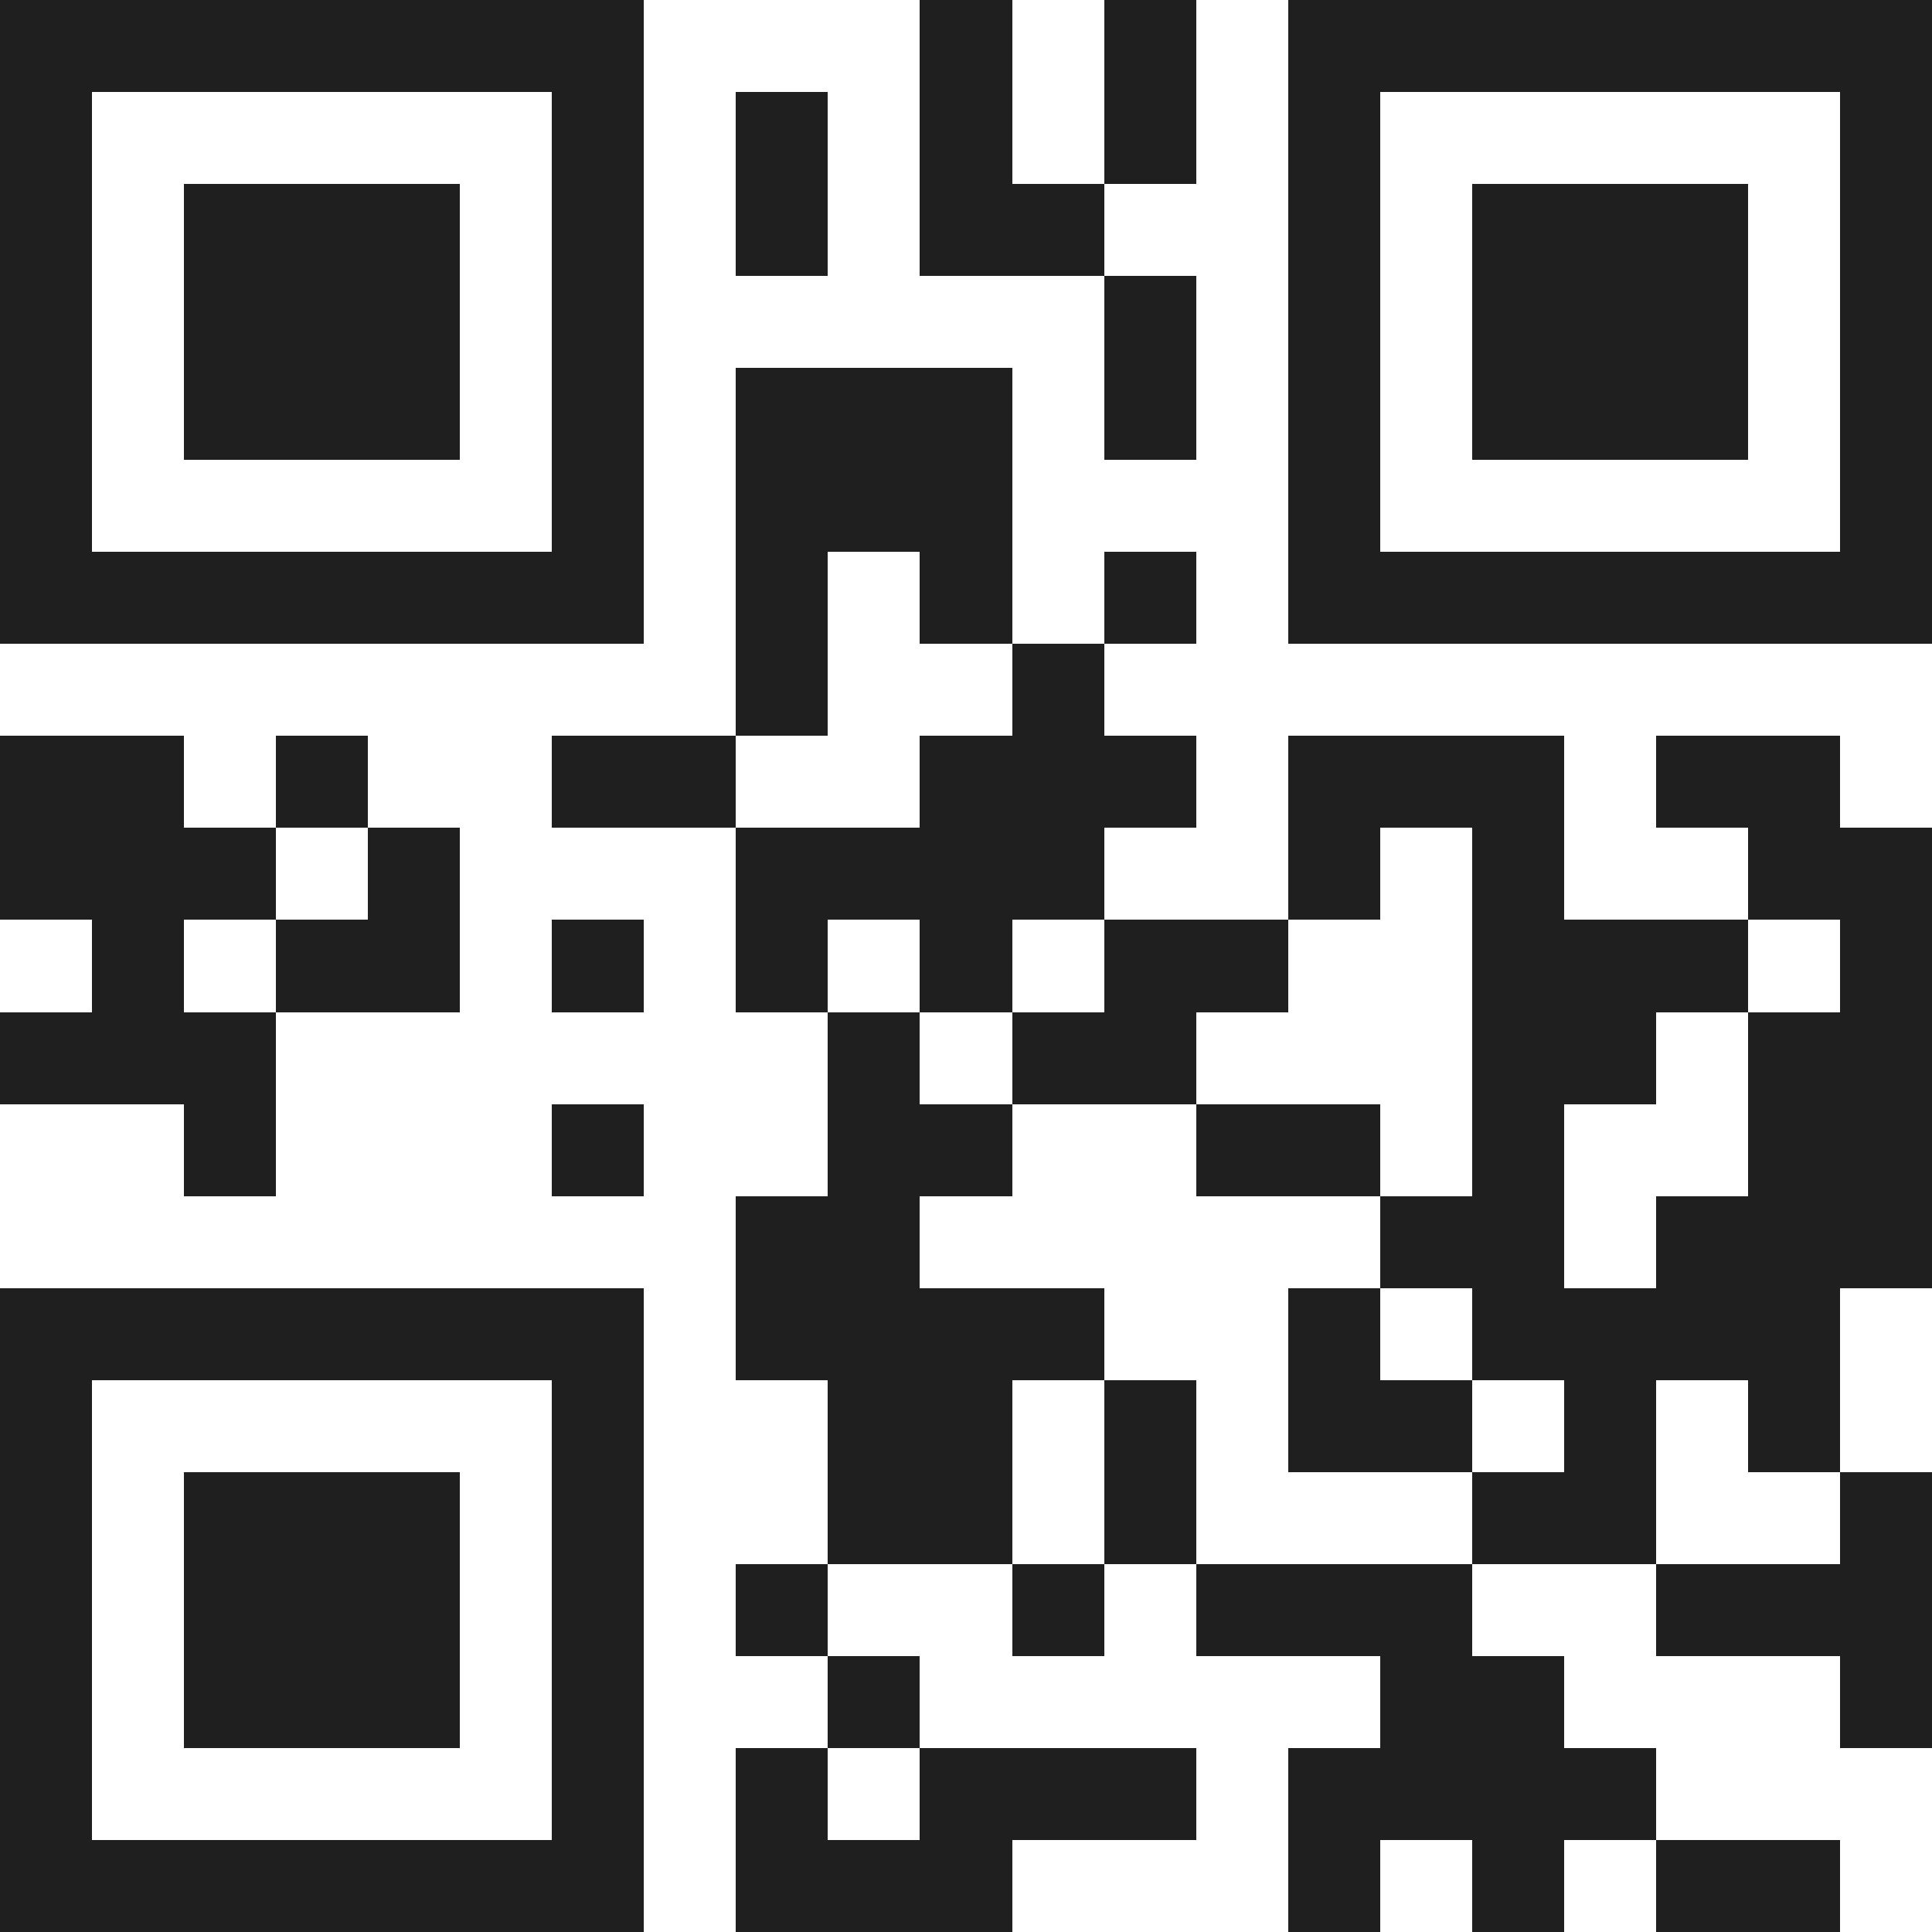 <svg xmlns="http://www.w3.org/2000/svg" viewBox="0 0 21 21" shape-rendering="crispEdges"><path fill="#ffffff" d="M0 0h21v21H0z"/><path stroke="#1f1f1f" d="M0 0.5h7m3 0h1m1 0h1m1 0h7M0 1.5h1m5 0h1m1 0h1m1 0h1m1 0h1m1 0h1m5 0h1M0 2.5h1m1 0h3m1 0h1m1 0h1m1 0h2m2 0h1m1 0h3m1 0h1M0 3.5h1m1 0h3m1 0h1m5 0h1m1 0h1m1 0h3m1 0h1M0 4.5h1m1 0h3m1 0h1m1 0h3m1 0h1m1 0h1m1 0h3m1 0h1M0 5.5h1m5 0h1m1 0h3m3 0h1m5 0h1M0 6.5h7m1 0h1m1 0h1m1 0h1m1 0h7M8 7.5h1m2 0h1M0 8.5h2m1 0h1m2 0h2m2 0h3m1 0h3m1 0h2M0 9.5h3m1 0h1m3 0h4m2 0h1m1 0h1m2 0h2M1 10.5h1m1 0h2m1 0h1m1 0h1m1 0h1m1 0h2m2 0h3m1 0h1M0 11.5h3m6 0h1m1 0h2m3 0h2m1 0h2M2 12.5h1m3 0h1m2 0h2m2 0h2m1 0h1m2 0h2M8 13.5h2m5 0h2m1 0h3M0 14.5h7m1 0h4m2 0h1m1 0h4M0 15.5h1m5 0h1m2 0h2m1 0h1m1 0h2m1 0h1m1 0h1M0 16.5h1m1 0h3m1 0h1m2 0h2m1 0h1m3 0h2m2 0h1M0 17.5h1m1 0h3m1 0h1m1 0h1m2 0h1m1 0h3m2 0h3M0 18.5h1m1 0h3m1 0h1m2 0h1m5 0h2m3 0h1M0 19.5h1m5 0h1m1 0h1m1 0h3m1 0h4M0 20.5h7m1 0h3m3 0h1m1 0h1m1 0h2"/></svg>
